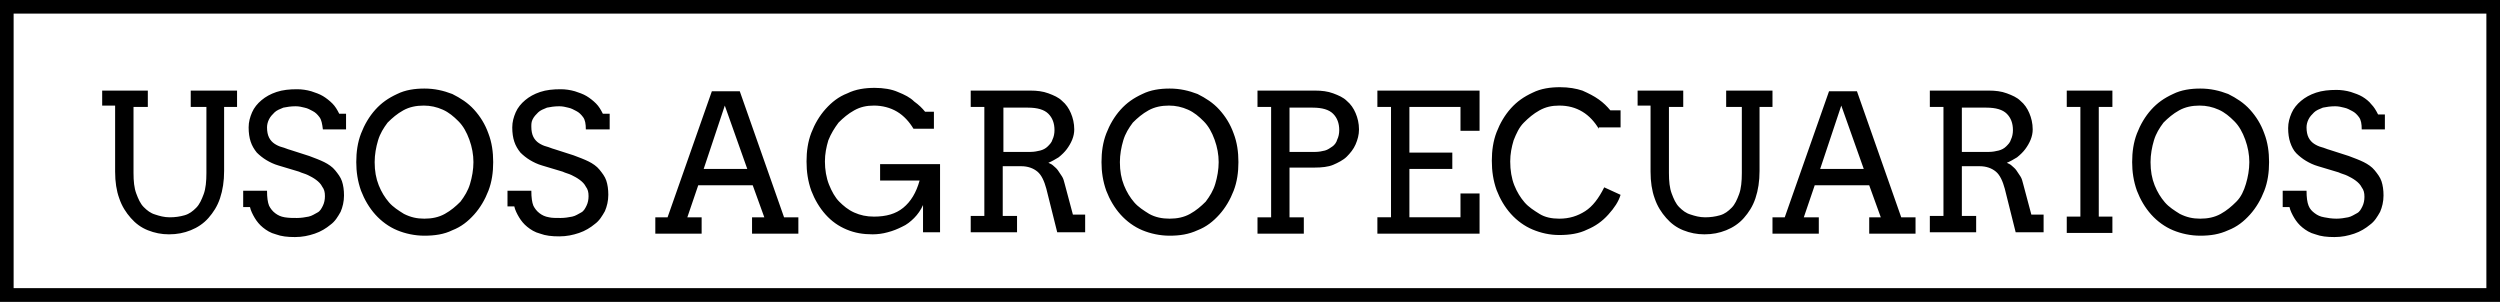 <svg xmlns="http://www.w3.org/2000/svg" viewBox="0 0 367 44.3" enable-background="new 0 0 367 44.3"><rect x="0" y="0" width="367" height="44.3" fill="#808080" stroke="none"/><style type="text/css">.st0{opacity:0.56;} .st1{opacity:0.5;fill:#F2EA79;} .st2{fill:#59B5D9;} .st3{opacity:0.5;fill:#59B5D9;} .st4{opacity:0.5;fill:#F2A057;} .st5{opacity:0.6;} .st6{enable-background:new ;} .st7{fill:#FFFFFF;stroke:#000000;stroke-width:0.5;stroke-miterlimit:10;} .st8{fill:none;stroke:#000000;stroke-width:0.5;stroke-miterlimit:10;} .st9{opacity:0.5;fill:#FFFFFF;stroke:#000000;stroke-width:0.5;stroke-miterlimit:10;} .st10{opacity:0.82;fill:#FFFFFF;} .st11{opacity:0.4;fill:#FFFFFF;stroke:#000000;stroke-width:0.5;stroke-linejoin:round;stroke-miterlimit:10;} .st12{fill-rule:evenodd;clip-rule:evenodd;fill:#FFFFFF;stroke:#000000;stroke-width:0.5;stroke-linejoin:round;stroke-miterlimit:10;} .st13{fill:#FFFFFF;stroke:#000000;stroke-width:0.5;stroke-linejoin:round;stroke-miterlimit:10;} .st14{fill:#F26363;} .st15{fill:none;stroke:#FFFFFF;stroke-width:3.913;stroke-miterlimit:3.864;} .st16{display:none;opacity:0.5;fill:#59B5D9;} .st17{fill:#77BF56;stroke:#000000;stroke-width:2;stroke-miterlimit:3.864;} .st18{fill:#C8C8C8;stroke:#000000;stroke-width:2;stroke-miterlimit:3.864;} .st19{fill:#59B5D9;stroke:#000000;stroke-width:2;stroke-miterlimit:3.864;} .st20{fill:#F2A057;stroke:#000000;stroke-width:2;stroke-miterlimit:3.864;} .st21{fill:#FFFFFF;stroke:#000000;stroke-width:2;stroke-miterlimit:3.864;} .st22{fill:none;stroke:#000000;stroke-width:2;stroke-miterlimit:3.864;} .st23{fill:#136F93;} .st24{fill:none;stroke:#FFFFFF;stroke-width:5.284;stroke-miterlimit:3.864;} .st25{fill:#B3B3B3;} .st26{fill:#FFFFFF;} .st27{opacity:0.43;fill:#FFFFFF;} .st28{opacity:0.61;} .st29{opacity:0.5;fill:#CCCCCC;} .st30{opacity:0.5;fill:#77BF56;} .st31{fill:#F2EA79;stroke:#000000;stroke-width:2;stroke-miterlimit:3.864;} .st32{fill:#CDE9F4;stroke:#000000;stroke-width:2;stroke-miterlimit:3.864;} .st33{fill:#D6ECCC;stroke:#000000;stroke-width:2;stroke-miterlimit:3.864;} .st34{fill:#FFFFFF;stroke:#000000;stroke-width:1.549;stroke-miterlimit:3.864;} .st35{fill:#77BF56;} .st36{fill:#C8C8C8;} .st37{fill:#F2A057;} .st38{fill:none;stroke:#999999;stroke-width:2;stroke-miterlimit:3.864;} .st39{fill:#999999;} .st40{fill:#FFFFFF;stroke:#999999;stroke-width:2;stroke-miterlimit:3.864;} .st41{fill:#FFFFFF;stroke:#000000;stroke-width:2;stroke-linecap:round;stroke-linejoin:round;stroke-miterlimit:3.864;} .st42{fill:#F26363;stroke:#FFFFFF;stroke-width:2;stroke-miterlimit:3.864;} .st43{opacity:0.38;clip-path:url(#SVGID_34_);} .st44{opacity:0.38;clip-path:url(#SVGID_38_);} .st45{opacity:0.38;clip-path:url(#SVGID_42_);} .st46{opacity:0.38;clip-path:url(#SVGID_46_);} .st47{fill-rule:evenodd;clip-rule:evenodd;fill:#9BD3E8;stroke:#FFFFFF;stroke-width:8;stroke-linecap:round;stroke-linejoin:round;stroke-miterlimit:3.864;} .st48{fill:#9BD3E8;stroke:#FFFFFF;stroke-width:8;stroke-linecap:round;stroke-linejoin:round;stroke-miterlimit:3.864;} .st49{fill:#E6E6E6;stroke:#FFFFFF;stroke-width:8;stroke-linecap:round;stroke-linejoin:round;stroke-miterlimit:3.864;} .st50{fill:none;stroke:#59B5D9;stroke-width:20;stroke-linecap:round;stroke-linejoin:round;stroke-miterlimit:3.864;} .st51{fill:none;stroke:#FFFFFF;stroke-width:10;stroke-miterlimit:3.864;} .st52{opacity:0.38;clip-path:url(#SVGID_50_);} .st53{fill:none;stroke:#136F93;stroke-width:20;stroke-linecap:round;stroke-linejoin:round;stroke-miterlimit:3.864;} .st54{opacity:0.38;clip-path:url(#SVGID_54_);} .st55{fill:none;stroke:#000000;stroke-width:5;stroke-miterlimit:3.864;} .st56{fill:#FFFFFF;stroke:#000000;stroke-width:4;stroke-miterlimit:3.864;} .st57{fill:none;stroke:#000000;stroke-width:4;stroke-miterlimit:3.864;} .st58{fill:none;stroke:#999999;stroke-width:5;stroke-miterlimit:3.864;} .st59{opacity:0.51;} .st60{fill:none;stroke:#F26363;stroke-width:5;stroke-miterlimit:3.864;} .st61{fill:none;stroke:#FFFFFF;stroke-width:4;stroke-miterlimit:3.864;} .st62{fill:#8BCBE4;} .st63{fill:#FCE0E0;} .st64{fill:none;stroke:#FFFFFF;stroke-width:12;stroke-miterlimit:10;} .st65{fill:none;stroke:#000000;stroke-width:3;stroke-miterlimit:3.864;} .st66{fill:none;stroke:#808080;stroke-miterlimit:3.864;} .st67{fill:#FFFFFF;stroke:#000000;stroke-width:2.116;stroke-miterlimit:3.864;} .st68{display:none;fill:#FFFFFF;stroke:#000000;stroke-width:2;stroke-miterlimit:3.864;} .st69{display:none;} .st70{display:inline;fill:#59B5D9;stroke:#000000;stroke-width:2;stroke-miterlimit:3.864;} .st71{fill:#FFFFFF;stroke:#000000;stroke-width:2.196;stroke-miterlimit:3.864;} .st72{fill:#FFFFFF;stroke:#000000;stroke-width:1.736;stroke-miterlimit:3.864;} .st73{fill:#F26363;stroke:#000000;stroke-width:1.413;stroke-miterlimit:3.864;} .st74{fill:#F2EA79;stroke:#000000;stroke-width:1.413;stroke-miterlimit:3.864;} .st75{fill:#77BF56;stroke:#000000;stroke-width:1.413;stroke-miterlimit:3.864;} .st76{fill:#999999;stroke:#000000;stroke-width:1.413;stroke-miterlimit:3.864;} .st77{fill:#FFFFFF;stroke:#000000;stroke-width:2.248;stroke-miterlimit:3.864;} .st78{fill:none;}</style><g id="Capa_1"><path d="M1 1h365v42.3H1z" class="st21"/><path d="M14.9 13.3h6.8v2.4h-2.1v9.7c0 1.2.1 2.2.4 3s.6 1.5 1.1 2c.5.5 1 .9 1.7 1.1.6.2 1.3.4 2.1.4s1.5-.1 2.2-.3c.7-.2 1.2-.6 1.7-1.1.5-.5.8-1.2 1.1-2s.4-1.9.4-3.1v-9.7H28v-2.4h6.8v2.4h-1.9v9.4c0 1.5-.2 2.8-.6 4-.4 1.2-1 2.1-1.7 2.9-.7.8-1.6 1.4-2.6 1.8-1 .4-2 .6-3.2.6-1.1 0-2.1-.2-3.1-.6-1-.4-1.8-1-2.5-1.8s-1.3-1.7-1.7-2.9c-.4-1.1-.6-2.4-.6-3.9v-9.7H15v-2.2zM46.9 17.2c-.3-.4-.6-.7-1-.9s-.7-.4-1.2-.5c-.4-.1-.8-.2-1.3-.2-.7 0-1.3.1-1.8.2-.5.2-1 .4-1.3.7-.3.3-.6.6-.8 1s-.3.8-.3 1.2c0 .6.1 1.1.3 1.5.2.4.5.7.8.9.3.2.7.4 1.1.5.4.1.8.3 1.2.4l2.8.9c.8.3 1.6.6 2.2.9.6.3 1.2.7 1.6 1.2.4.5.8 1 1 1.6.2.6.3 1.3.3 2.1 0 .9-.2 1.7-.5 2.4-.4.7-.8 1.4-1.5 1.9-.6.5-1.4 1-2.3 1.3-.9.3-1.8.5-2.9.5-1.1 0-2-.1-2.8-.4-.8-.2-1.4-.6-1.9-1s-.9-.9-1.2-1.4c-.3-.5-.6-1.1-.7-1.6h-1V28h3.5c0 1 .1 1.7.3 2.2.2.4.5.8.9 1.1s.8.5 1.4.6c.6.1 1.2.1 1.8.1.6 0 1.2-.1 1.7-.2s.9-.4 1.3-.6.6-.6.8-1 .3-.9.3-1.4c0-.6-.1-1-.4-1.4-.2-.4-.5-.7-.9-1-.4-.3-.8-.5-1.2-.7-.4-.2-.9-.3-1.3-.5l-3-.9c-.7-.2-1.3-.5-1.8-.8s-1-.7-1.4-1.1c-.4-.5-.7-1-.9-1.6-.2-.6-.3-1.3-.3-2.1s.2-1.5.5-2.2c.3-.7.8-1.3 1.4-1.8s1.3-.9 2.2-1.2 1.9-.4 3-.4c.7 0 1.4.1 2.1.3.6.2 1.2.4 1.7.7.5.3 1 .7 1.4 1.1.4.4.7.9 1 1.5h1V19h-3.4c-.1-.8-.2-1.4-.5-1.8zM62.3 34.6c-1.4 0-2.8-.3-4-.8-1.2-.5-2.3-1.3-3.2-2.3-.9-1-1.6-2.2-2.1-3.5-.5-1.4-.7-2.8-.7-4.2 0-1.5.2-2.9.7-4.2.5-1.3 1.2-2.5 2.1-3.5.9-1 1.9-1.7 3.2-2.3 1.2-.6 2.6-.8 4-.8 1.5 0 2.8.3 4.1.8 1.2.6 2.3 1.3 3.2 2.3.9 1 1.6 2.1 2.1 3.5.5 1.3.7 2.7.7 4.2s-.2 2.9-.7 4.2c-.5 1.3-1.2 2.5-2.1 3.5-.9 1-1.9 1.8-3.2 2.3-1.2.6-2.6.8-4.1.8zm0-2.5c1.1 0 2.1-.2 3-.7.9-.5 1.6-1.1 2.3-1.8.6-.8 1.1-1.6 1.4-2.6s.5-2.1.5-3.2-.2-2.2-.6-3.3c-.4-1.1-.9-2-1.6-2.7-.7-.7-1.4-1.3-2.3-1.7-.9-.4-1.8-.6-2.8-.6-1.1 0-2.1.2-3 .7-.9.5-1.6 1.1-2.3 1.8-.6.8-1.1 1.6-1.4 2.6s-.5 2.1-.5 3.2c0 1.3.2 2.4.6 3.4.4 1 .9 1.8 1.5 2.5s1.4 1.2 2.2 1.7c1 .5 1.9.7 3 .7zM85.6 17.2c-.3-.4-.6-.7-1-.9s-.7-.4-1.2-.5c-.4-.1-.8-.2-1.3-.2-.7 0-1.3.1-1.8.2-.5.2-1 .4-1.3.7-.3.3-.6.6-.8 1s-.2.7-.2 1.1c0 .6.1 1.1.3 1.5.2.4.5.7.8.9.3.2.7.4 1.1.5.4.1.8.3 1.2.4l2.8.9c.8.3 1.6.6 2.2.9.6.3 1.2.7 1.6 1.2.4.5.8 1 1 1.6.2.6.3 1.3.3 2.1 0 .9-.2 1.7-.5 2.4-.4.7-.8 1.4-1.5 1.9-.6.5-1.4 1-2.3 1.3-.9.3-1.8.5-2.9.5-1.1 0-2-.1-2.8-.4-.8-.2-1.4-.6-1.9-1s-.9-.9-1.2-1.4c-.3-.5-.6-1.1-.7-1.6h-1V28H78c0 1 .1 1.7.3 2.2.2.4.5.8.9 1.1s.8.5 1.4.6c.4.1 1 .1 1.7.1.6 0 1.2-.1 1.7-.2s.9-.4 1.3-.6.6-.6.8-1 .3-.9.3-1.4c0-.6-.1-1-.4-1.4-.2-.4-.5-.7-.9-1-.4-.3-.8-.5-1.2-.7-.4-.2-.9-.3-1.3-.5l-3-.9c-.7-.2-1.3-.5-1.8-.8s-1-.7-1.4-1.1c-.4-.5-.7-1-.9-1.6-.2-.6-.3-1.3-.3-2.1s.2-1.5.5-2.2c.3-.7.8-1.3 1.4-1.8s1.3-.9 2.2-1.2 1.9-.4 3-.4c.7 0 1.4.1 2.1.3.6.2 1.2.4 1.7.7.5.3 1 .7 1.4 1.1.4.4.7.9 1 1.5h1V19H86c0-.8-.1-1.4-.4-1.8zM110.5 31.9h1.7l-1.7-4.7h-8l-1.6 4.7h2.1v2.4h-6.8v-2.4H98l6.5-18.5h4.1l6.5 18.5h2.1v2.4h-6.8v-2.4zm-7.2-7.1h6.4l-3.3-9.3-3.1 9.3zM135.5 34.3v-4.2c-.3.7-.8 1.4-1.3 1.9s-1.1 1-1.8 1.3c-.6.3-1.3.6-2.1.8-.7.2-1.5.3-2.2.3-1.4 0-2.6-.2-3.8-.7s-2.2-1.2-3.1-2.2c-.9-1-1.6-2.2-2.1-3.5-.5-1.4-.7-2.8-.7-4.3s.2-2.9.7-4.2c.5-1.3 1.2-2.5 2.1-3.5.9-1 1.9-1.8 3.2-2.3 1.2-.6 2.6-.8 4-.8 1.3 0 2.5.2 3.4.6 1 .4 1.8.8 2.4 1.4.7.5 1.2 1 1.6 1.5h1.3v2.5h-3c-.6-1-1.4-1.9-2.4-2.5-1-.6-2.2-.9-3.4-.9-1.1 0-2 .2-2.9.7-.9.5-1.6 1.1-2.3 1.8-.6.8-1.1 1.6-1.5 2.6-.3 1-.5 2-.5 3.1 0 1.2.2 2.4.6 3.4.4 1 .9 1.9 1.5 2.5s1.3 1.2 2.2 1.6c.9.4 1.8.6 2.9.6 1.8 0 3.2-.4 4.3-1.3 1.1-.9 1.9-2.2 2.4-4h-5.8v-2.4h8.8v10h-2.5zM142.6 13.3h8.7c.9 0 1.8.1 2.6.4s1.5.6 2 1.1c.6.5 1 1.1 1.3 1.8.3.7.5 1.5.5 2.4 0 .5-.1 1-.3 1.5-.2.5-.5 1-.8 1.4-.3.4-.7.8-1.2 1.2-.5.3-1 .6-1.5.8.2.1.5.2.7.4s.5.4.7.7c.2.3.4.6.6.9.2.3.3.7.4 1.1l1.2 4.5h1.8v2.6h-4.1l-1.6-6.4c-.3-1.1-.7-2-1.3-2.5-.6-.5-1.4-.8-2.4-.8h-2.7v7.3h2.1v2.4h-6.8v-2.4h2v-16h-2v-2.4zm4.7 2.4v6.6h4c.5 0 1-.1 1.4-.2s.8-.3 1.1-.6.6-.6.7-1c.2-.4.3-.9.3-1.4 0-1-.3-1.8-.9-2.4-.6-.6-1.6-.9-3-.9h-3.6zM171.7 34.6c-1.4 0-2.8-.3-4-.8-1.2-.5-2.3-1.3-3.2-2.3-.9-1-1.6-2.2-2.1-3.5-.5-1.4-.7-2.8-.7-4.2 0-1.5.2-2.9.7-4.2.5-1.3 1.2-2.5 2.1-3.5.9-1 1.9-1.7 3.2-2.3 1.2-.6 2.6-.8 4-.8 1.5 0 2.8.3 4.1.8 1.2.6 2.3 1.3 3.2 2.3.9 1 1.6 2.1 2.1 3.5.5 1.3.7 2.7.7 4.2s-.2 2.9-.7 4.2c-.5 1.3-1.2 2.5-2.1 3.5-.9 1-1.9 1.8-3.2 2.3-1.3.6-2.6.8-4.1.8zm0-2.5c1.1 0 2.1-.2 3-.7.9-.5 1.6-1.1 2.3-1.8.6-.8 1.1-1.6 1.4-2.6s.5-2.1.5-3.2-.2-2.2-.6-3.3c-.4-1.1-.9-2-1.6-2.7-.7-.7-1.4-1.3-2.3-1.7-.9-.4-1.8-.6-2.8-.6-1.1 0-2.1.2-3 .7-.9.5-1.6 1.1-2.3 1.8-.6.8-1.1 1.6-1.4 2.6s-.5 2.1-.5 3.2c0 1.3.2 2.4.6 3.4.4 1 .9 1.8 1.5 2.5s1.4 1.2 2.2 1.7c.9.5 1.9.7 3 .7zM184.7 13.3h8.4c.9 0 1.8.1 2.6.4s1.5.6 2 1.1c.6.5 1 1.1 1.3 1.8.3.7.5 1.5.5 2.4 0 .8-.2 1.5-.5 2.2s-.8 1.3-1.3 1.8-1.3.9-2 1.2-1.7.4-2.7.4h-3.7v7.3h2.1v2.4h-6.8v-2.4h2V15.7h-2v-2.4zm4.6 2.4v6.6h3.8c.5 0 1-.1 1.4-.2s.8-.4 1.1-.6.6-.6.7-1c.2-.4.3-.9.3-1.4 0-1-.3-1.8-.9-2.4-.6-.6-1.6-.9-3-.9h-3.4zM202.2 13.3h15v5.9h-2.8v-3.5h-7.5v6.7h6.3v2.4h-6.3v7.1h7.5v-3.5h2.8v5.9h-15v-2.4h2V15.7h-2v-2.4zM234.7 18.9c-.6-1-1.4-1.9-2.4-2.5-1-.6-2.1-.9-3.4-.9-1.1 0-2 .2-2.9.7-.9.5-1.6 1.1-2.3 1.8s-1.1 1.6-1.5 2.6c-.3 1-.5 2-.5 3.1 0 1.3.2 2.5.6 3.5s.9 1.8 1.5 2.5 1.4 1.2 2.2 1.7 1.8.7 2.9.7c1.5 0 2.7-.4 3.8-1.1 1.1-.7 2-1.9 2.8-3.5l2.4 1.1c-.3 1-.9 1.9-1.8 2.9s-1.9 1.7-3.1 2.2c-1.2.6-2.6.8-4.1.8-1.4 0-2.7-.3-3.9-.8s-2.3-1.3-3.2-2.3-1.6-2.2-2.1-3.5c-.5-1.4-.7-2.8-.7-4.3s.2-2.9.7-4.2c.5-1.3 1.2-2.5 2.1-3.5.9-1 1.9-1.7 3.2-2.3 1.2-.6 2.6-.8 4-.8 1.3 0 2.4.2 3.3.5.9.4 1.7.8 2.4 1.3s1.2 1 1.7 1.6h1.5v2.5h-3.2zM240.3 13.3h6.8v2.4H245v9.7c0 1.2.1 2.2.4 3s.6 1.5 1.1 2c.5.5 1 .9 1.7 1.1.6.2 1.3.4 2.1.4s1.5-.1 2.2-.3c.7-.2 1.2-.6 1.7-1.1.5-.5.8-1.2 1.1-2s.4-1.9.4-3.1v-9.7h-2.3v-2.4h6.8v2.4h-1.9v9.4c0 1.5-.2 2.8-.6 4-.4 1.2-1 2.1-1.7 2.9-.7.8-1.6 1.4-2.6 1.8-1 .4-2 .6-3.2.6-1.1 0-2.1-.2-3.1-.6-1-.4-1.8-1-2.5-1.8s-1.3-1.7-1.7-2.9c-.4-1.1-.6-2.4-.6-3.9v-9.7h-1.9v-2.2zM274.4 31.9h1.7l-1.7-4.7h-8l-1.6 4.7h2.2v2.4h-6.8v-2.4h1.8l6.5-18.5h4.1l6.5 18.5h2.1v2.4h-6.8v-2.4zm-7.2-7.1h6.4l-3.3-9.3-3.1 9.3zM283.3 13.3h8.7c.9 0 1.8.1 2.6.4s1.5.6 2 1.1c.6.5 1 1.1 1.3 1.8.3.7.5 1.5.5 2.4 0 .5-.1 1-.3 1.5-.2.5-.5 1-.8 1.4-.3.4-.7.8-1.2 1.2-.5.3-1 .6-1.5.8.2.1.5.2.7.4s.5.4.7.7c.2.3.4.6.6.9.2.3.3.7.4 1.1l1.2 4.5h1.8v2.6h-4.1l-1.6-6.4c-.3-1.1-.7-2-1.3-2.5-.6-.5-1.4-.8-2.4-.8H288v7.3h2.1v2.4h-6.8v-2.4h2v-16h-2v-2.4zm4.7 2.4v6.6h4c.5 0 1-.1 1.4-.2s.8-.3 1.1-.6.6-.6.7-1c.2-.4.3-.9.3-1.4 0-1-.3-1.8-.9-2.4-.6-.6-1.6-.9-3-.9H288zM303.4 13.3h6.7v2.4h-2v16.1h2v2.4h-6.7v-2.4h2V15.7h-2v-2.4zM323 34.6c-1.4 0-2.8-.3-4-.8-1.2-.5-2.3-1.3-3.2-2.3-.9-1-1.6-2.2-2.1-3.5-.5-1.4-.7-2.8-.7-4.2 0-1.5.2-2.9.7-4.2.5-1.3 1.2-2.5 2.1-3.5.9-1 1.9-1.7 3.2-2.3 1.2-.6 2.6-.8 4-.8 1.5 0 2.8.3 4.1.8 1.2.6 2.3 1.3 3.2 2.3.9 1 1.6 2.1 2.1 3.5.5 1.3.7 2.7.7 4.2s-.2 2.9-.7 4.2c-.5 1.3-1.2 2.5-2.1 3.5-.9 1-1.9 1.8-3.2 2.3-1.3.6-2.6.8-4.1.8zm0-2.5c1.1 0 2.1-.2 3-.7.9-.5 1.6-1.1 2.3-1.8s1.1-1.6 1.4-2.6.5-2.1.5-3.2-.2-2.2-.6-3.3c-.4-1.1-.9-2-1.6-2.7-.7-.7-1.4-1.3-2.3-1.7-.9-.4-1.8-.6-2.8-.6-1.1 0-2.1.2-3 .7-.9.5-1.6 1.1-2.3 1.8-.6.8-1.1 1.6-1.4 2.6s-.5 2.1-.5 3.2c0 1.3.2 2.4.6 3.4.4 1 .9 1.8 1.5 2.5s1.4 1.2 2.2 1.7c1 .5 1.9.7 3 .7zM346.3 17.2c-.3-.4-.6-.7-1-.9s-.7-.4-1.2-.5c-.4-.1-.8-.2-1.3-.2-.7 0-1.3.1-1.8.2-.5.2-1 .4-1.3.7-.3.3-.6.6-.8 1-.2.4-.3.8-.3 1.2 0 .6.1 1.1.3 1.5.2.4.5.7.8.9.3.2.7.4 1.1.5.4.1.8.3 1.2.4l2.8.9c.8.3 1.6.6 2.2.9s1.2.7 1.6 1.2.8 1 1 1.6c.2.6.3 1.3.3 2.1 0 .9-.2 1.7-.5 2.4-.4.7-.8 1.4-1.5 1.9-.6.5-1.4 1-2.3 1.3s-1.8.5-2.9.5c-1.1 0-2-.1-2.8-.4-.8-.2-1.4-.6-1.9-1s-.9-.9-1.2-1.4-.6-1.1-.7-1.6h-1V28h3.5c0 1 .1 1.7.3 2.2s.5.8.9 1.1.8.5 1.4.6c.5.1 1.1.2 1.8.2.6 0 1.2-.1 1.7-.2s.9-.4 1.3-.6.6-.6.8-1c.2-.4.3-.9.3-1.4 0-.6-.1-1-.4-1.4-.2-.4-.5-.7-.9-1-.4-.3-.8-.5-1.2-.7-.4-.2-.9-.3-1.3-.5l-3-.9c-.7-.2-1.3-.5-1.8-.8-.5-.3-1-.7-1.4-1.1s-.7-1-.9-1.6-.3-1.3-.3-2.1.2-1.5.5-2.2c.3-.7.8-1.3 1.4-1.8.6-.5 1.3-.9 2.2-1.2s1.9-.4 3-.4c.7 0 1.4.1 2.1.3.6.2 1.2.4 1.7.7.5.3 1 .7 1.3 1.1.4.4.7.9 1 1.5h1V19h-3.4c0-.8-.1-1.4-.4-1.8z"/></g></svg>